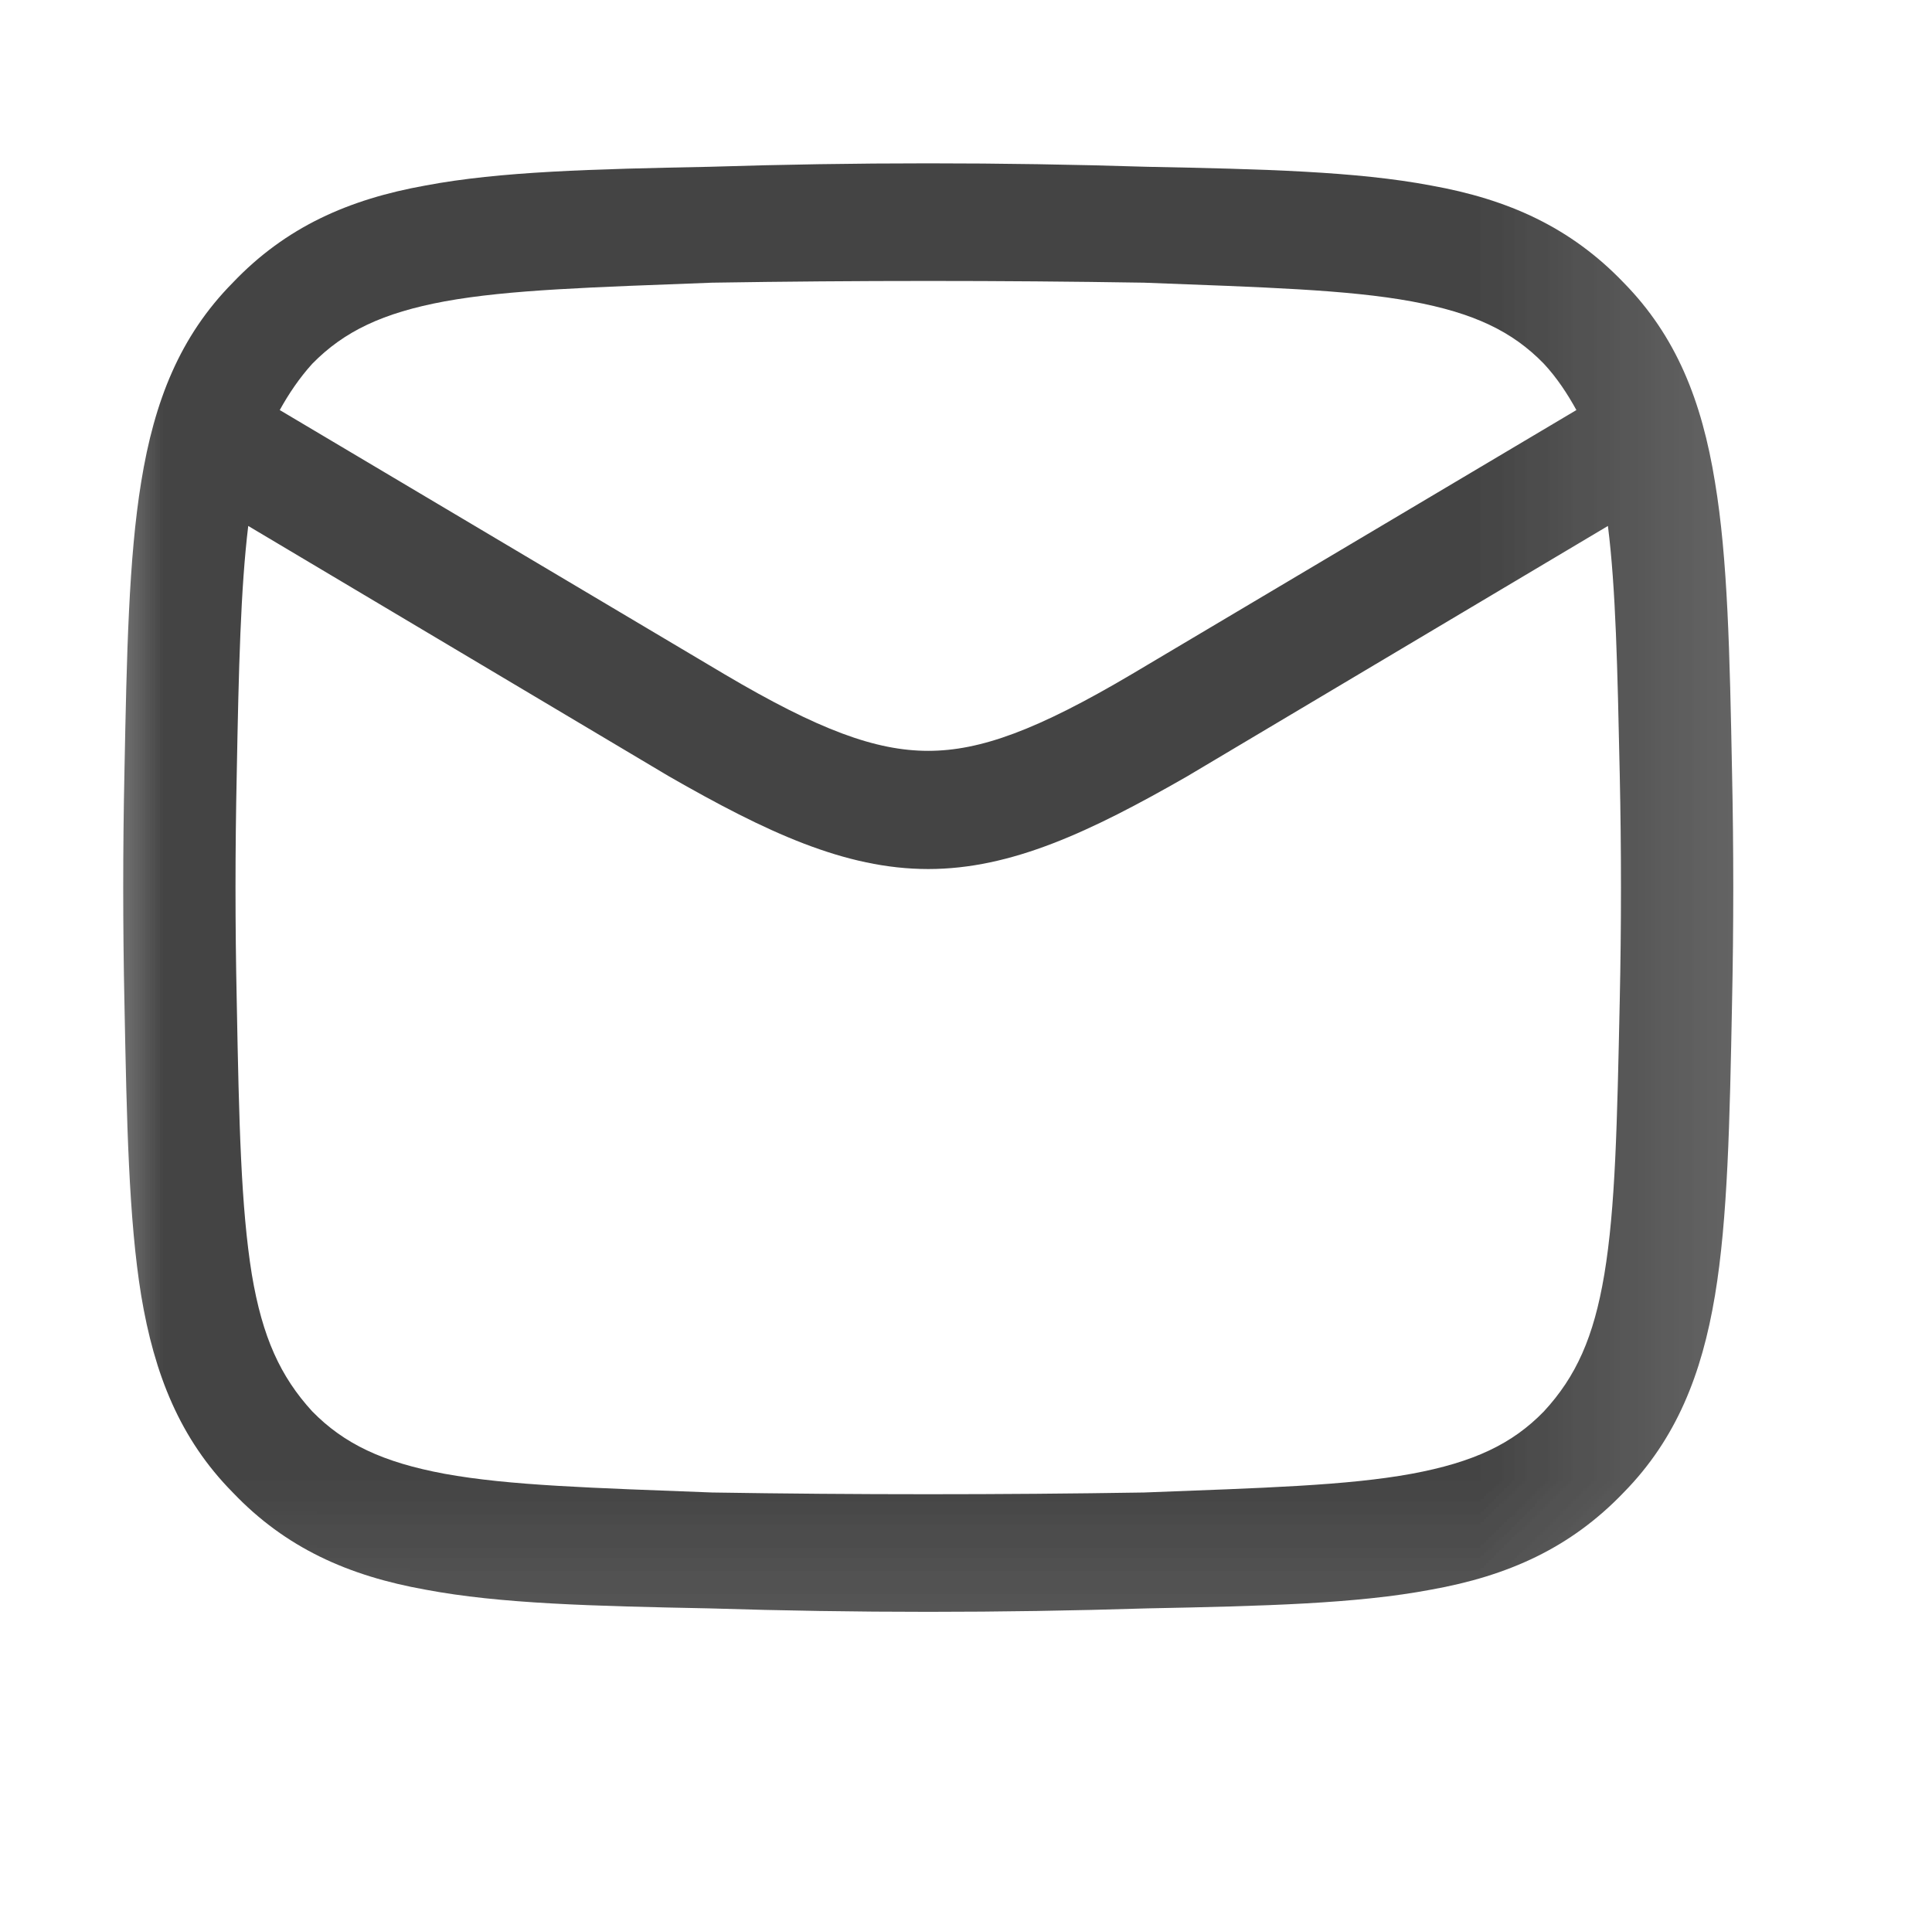 <?xml version="1.0" encoding="utf-8"?>
<svg xmlns="http://www.w3.org/2000/svg" fill="none" height="100%" overflow="visible" preserveAspectRatio="none" style="display: block;" viewBox="0 0 5.884 5.882" width="100%">
<g id="Clip path group">
<mask height="6" id="mask0_0_2047" maskUnits="userSpaceOnUse" style="mask-type:luminance" width="6" x="0" y="0">
<g id="clip64_90_894">
<path d="M5.884 5.99644e-05H0V5.882H5.884V5.99644e-05Z" fill="white" id="Vector"/>
</g>
</mask>
<g mask="url(#mask0_0_2047)">
<g id="Group">
<g id="Clip path group_2">
<mask height="7" id="mask1_0_2047" maskUnits="userSpaceOnUse" style="mask-type:luminance" width="6" x="0" y="-1">
<g id="clip65_90_894">
<path d="M5.886 -0H0.002V5.882H5.886V-0Z" fill="white" id="Vector_2"/>
</g>
</mask>
<g mask="url(#mask1_0_2047)">
<g id="Group_2">
<path d="M2.161 0.508C2.606 0.494 3.047 0.494 3.493 0.508C3.847 0.515 4.131 0.522 4.358 0.565C4.593 0.607 4.783 0.692 4.945 0.861C5.105 1.024 5.183 1.221 5.223 1.468C5.262 1.701 5.268 1.991 5.275 2.351C5.28 2.583 5.28 2.824 5.275 3.056C5.268 3.416 5.262 3.713 5.223 3.946C5.183 4.186 5.105 4.383 4.945 4.546C4.783 4.715 4.593 4.8 4.358 4.842C4.131 4.885 3.847 4.892 3.493 4.899C3.047 4.913 2.606 4.913 2.161 4.899C1.807 4.892 1.523 4.885 1.296 4.842C1.061 4.8 0.87 4.715 0.709 4.546C0.548 4.383 0.47 4.186 0.43 3.946C0.392 3.713 0.386 3.416 0.379 3.056C0.374 2.824 0.374 2.583 0.379 2.351C0.386 1.991 0.392 1.701 0.43 1.468C0.47 1.221 0.548 1.024 0.709 0.861C0.87 0.692 1.061 0.607 1.296 0.565C1.523 0.522 1.807 0.515 2.161 0.508ZM3.615 2.365C3.32 2.534 3.08 2.647 2.827 2.647C2.573 2.647 2.333 2.534 2.038 2.365L0.756 1.602C0.733 1.793 0.727 2.033 0.721 2.358C0.716 2.591 0.716 2.816 0.721 3.049C0.728 3.423 0.734 3.678 0.767 3.882C0.799 4.073 0.854 4.193 0.951 4.299C1.048 4.398 1.166 4.454 1.354 4.489C1.551 4.525 1.805 4.532 2.169 4.546C2.609 4.553 3.045 4.553 3.484 4.546C3.848 4.532 4.103 4.525 4.299 4.489C4.488 4.454 4.606 4.398 4.702 4.299C4.8 4.193 4.854 4.073 4.886 3.882C4.92 3.678 4.925 3.423 4.933 3.049C4.938 2.816 4.938 2.591 4.933 2.358C4.926 2.033 4.921 1.793 4.897 1.602L3.615 2.365ZM3.484 0.861C3.045 0.854 2.609 0.854 2.169 0.861C1.805 0.875 1.551 0.882 1.354 0.918C1.166 0.953 1.048 1.009 0.951 1.108C0.912 1.151 0.879 1.2 0.852 1.249L2.207 2.054C2.493 2.223 2.667 2.287 2.827 2.287C2.986 2.287 3.16 2.223 3.446 2.054L4.801 1.249C4.774 1.2 4.742 1.151 4.702 1.108C4.606 1.009 4.488 0.953 4.299 0.918C4.103 0.882 3.848 0.875 3.484 0.861Z" fill="#444444" id="Vector_3"/>
</g>
</g>
</g>
</g>
</g>
</g>
</svg>